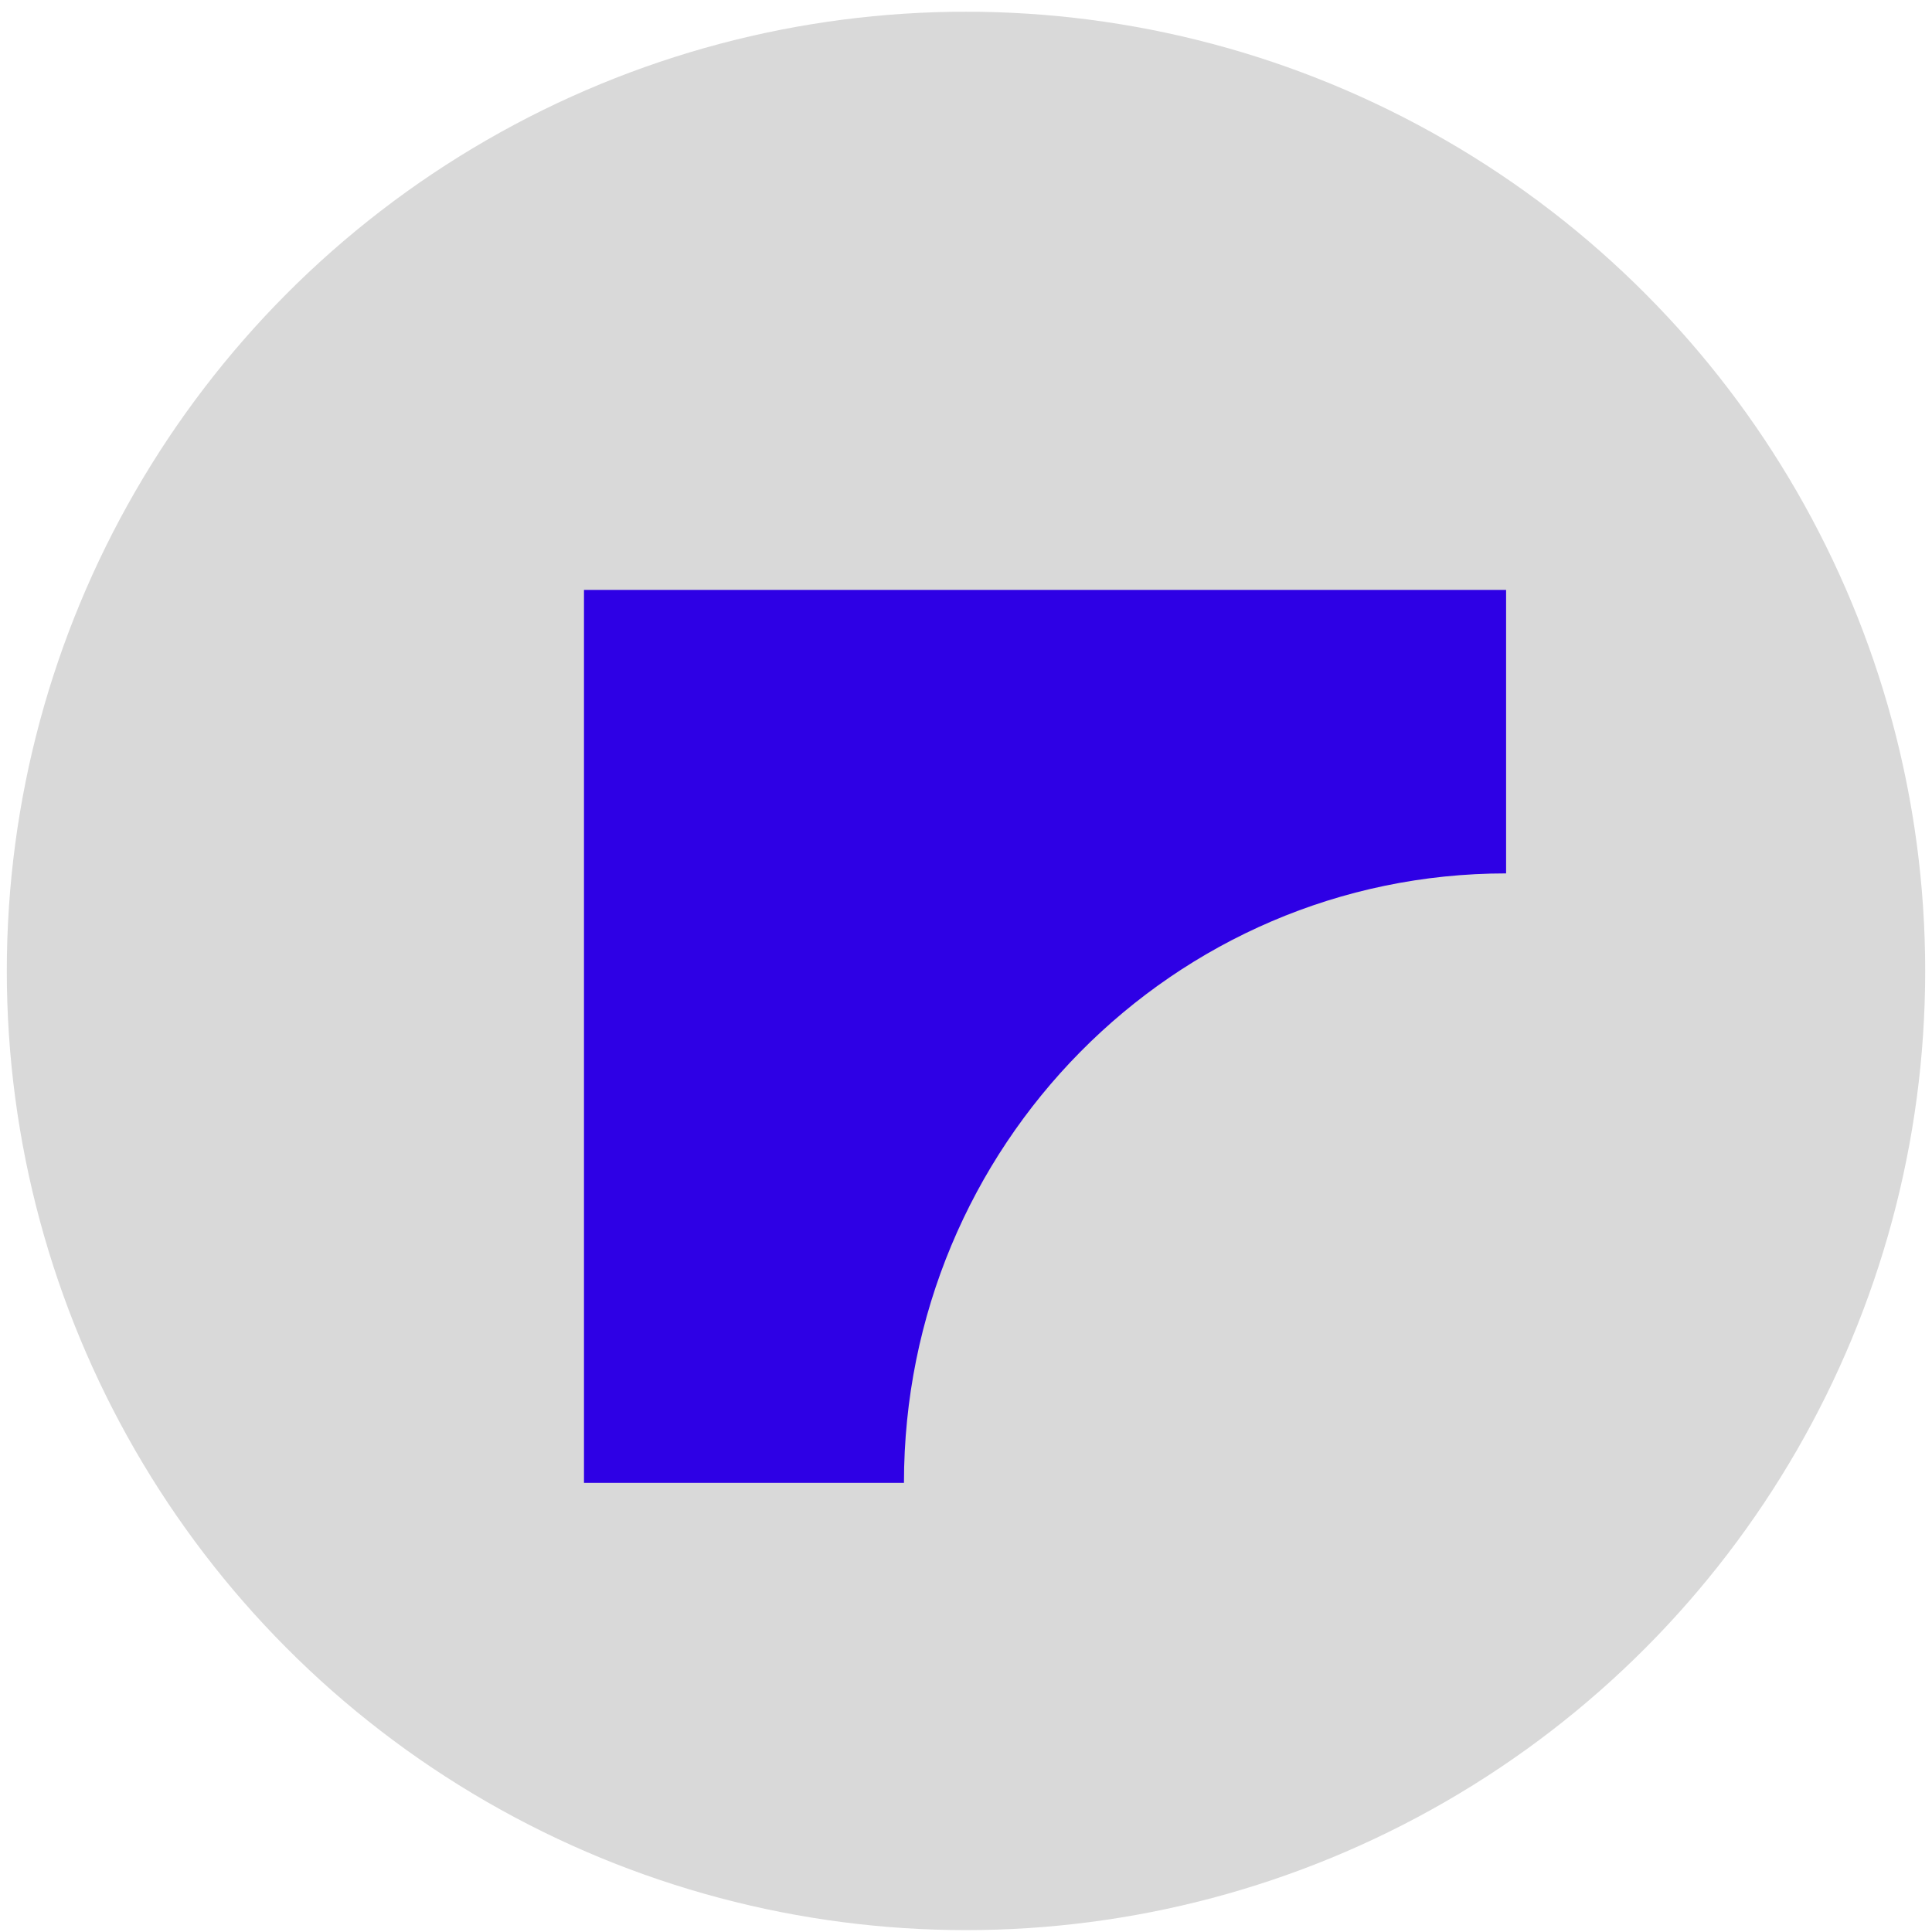 <svg width="142" height="142" viewBox="0 0 142 142" fill="none" xmlns="http://www.w3.org/2000/svg">
<circle cx="71" cy="71.361" r="70.5" fill="#D9D9D9"/>
<path fill-rule="evenodd" clip-rule="evenodd" d="M110.696 43.359V64.194C86.253 64.194 66.44 84.247 66.44 108.987H42.922V43.359H110.696Z" fill="#2E00E5"/>
</svg>
